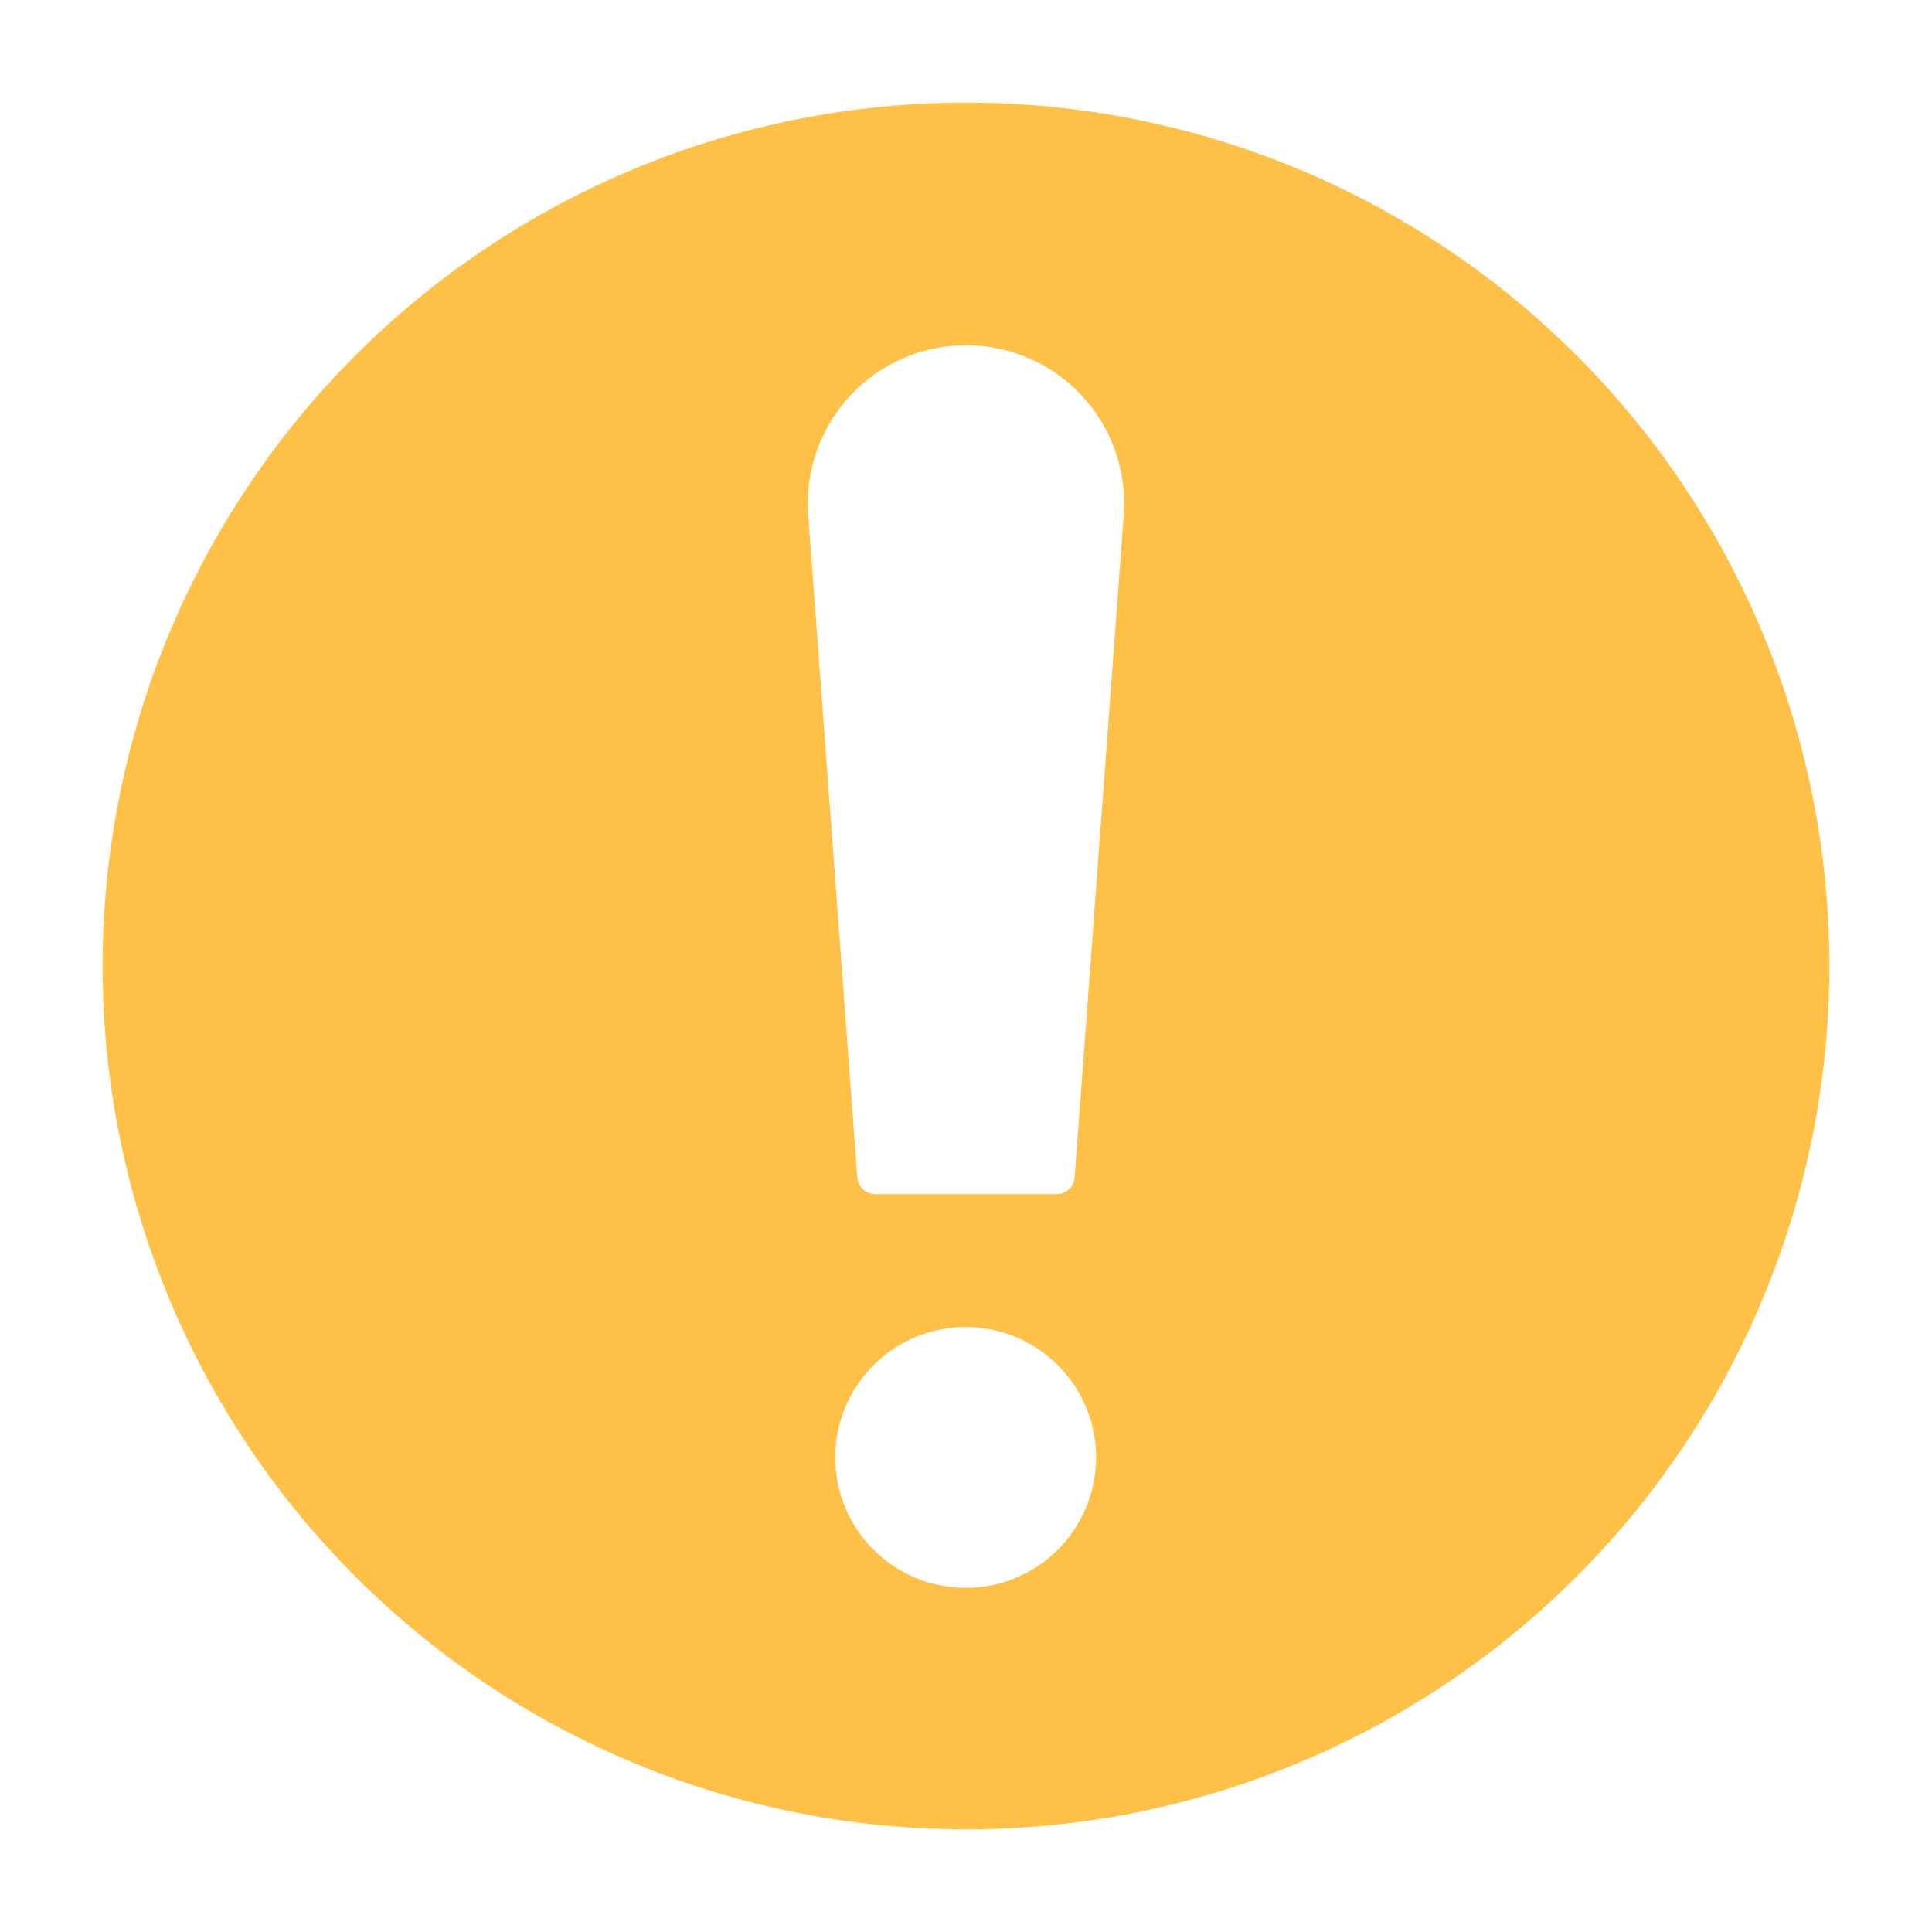 <svg width="40" height="40" viewBox="0 0 40 40" fill="none" xmlns="http://www.w3.org/2000/svg">
<g id="warning-2 1">
<g id="Layer 35">
<path id="Vector" d="M20 2.125C17.652 2.124 15.328 2.586 13.159 3.484C10.989 4.382 9.019 5.699 7.359 7.359C5.699 9.019 4.382 10.989 3.484 13.159C2.586 15.328 2.124 17.652 2.125 20C2.124 22.348 2.586 24.672 3.484 26.841C4.382 29.011 5.699 30.981 7.359 32.641C9.019 34.301 10.989 35.618 13.159 36.516C15.328 37.414 17.652 37.876 20 37.875C22.348 37.876 24.672 37.414 26.841 36.516C29.011 35.618 30.981 34.301 32.641 32.641C34.301 30.981 35.618 29.011 36.516 26.841C37.414 24.672 37.876 22.348 37.875 20C37.876 17.652 37.414 15.328 36.516 13.159C35.618 10.989 34.301 9.019 32.641 7.359C30.981 5.699 29.011 4.382 26.841 3.484C24.672 2.586 22.348 2.124 20 2.125ZM20 32.875C19.465 32.876 18.943 32.719 18.498 32.423C18.053 32.126 17.706 31.705 17.5 31.211C17.295 30.718 17.241 30.174 17.345 29.65C17.449 29.125 17.707 28.644 18.085 28.266C18.462 27.888 18.944 27.631 19.468 27.527C19.993 27.423 20.536 27.477 21.03 27.682C21.523 27.887 21.945 28.234 22.241 28.679C22.538 29.124 22.695 29.647 22.694 30.181C22.692 30.895 22.408 31.579 21.903 32.084C21.398 32.589 20.714 32.873 20 32.875ZM23.269 10.625L22.25 24.375C22.244 24.47 22.201 24.559 22.132 24.624C22.062 24.689 21.97 24.725 21.875 24.725H18.125C18.03 24.725 17.938 24.689 17.868 24.624C17.799 24.559 17.756 24.47 17.75 24.375L16.731 10.625C16.704 10.179 16.768 9.732 16.919 9.311C17.071 8.89 17.308 8.505 17.614 8.18C17.92 7.854 18.29 7.594 18.7 7.417C19.11 7.239 19.553 7.148 20 7.148C20.447 7.148 20.89 7.239 21.3 7.417C21.71 7.594 22.08 7.854 22.386 8.18C22.692 8.505 22.929 8.89 23.081 9.311C23.232 9.732 23.296 10.179 23.269 10.625Z" fill="#FFC048"/>
</g>
</g>
</svg>

